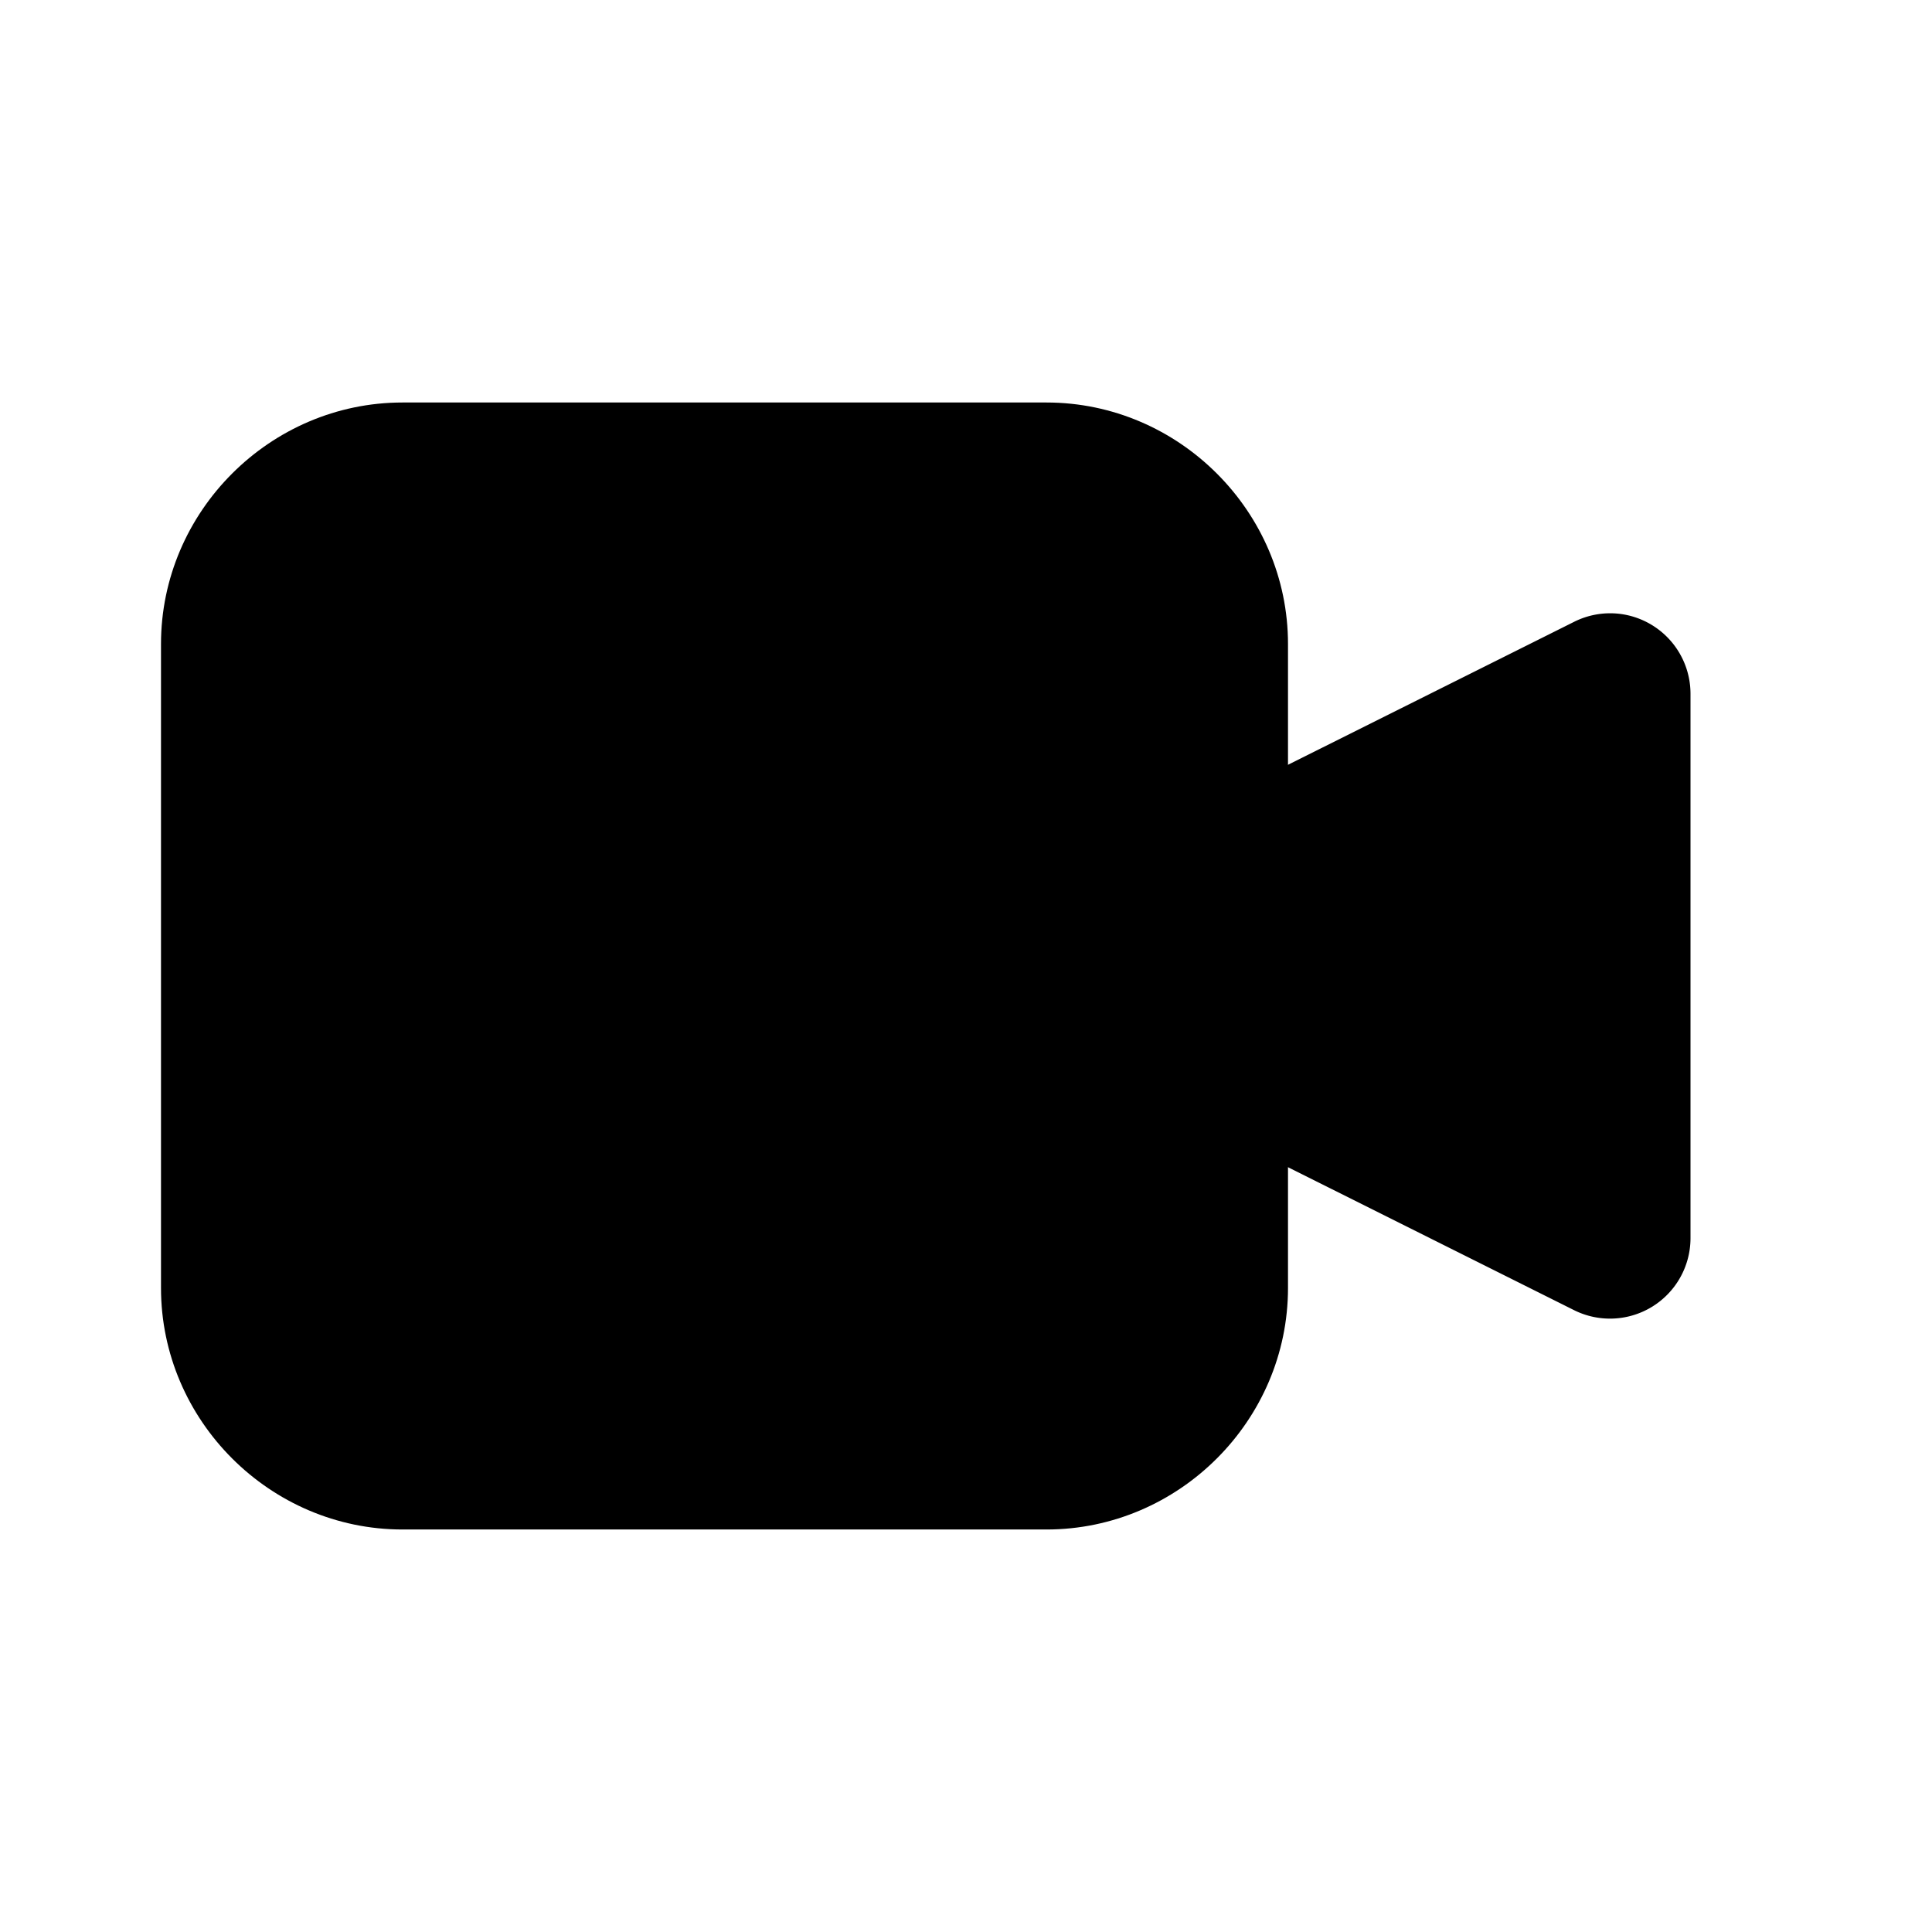 <!--
unicode: "1009b"
version: "3.22"
-->
<svg
  xmlns="http://www.w3.org/2000/svg"
  width="24"
  height="24"
  viewBox="0 0 24 24"
  fill="currentColor"
>
  <path d="M20.117 7.625a1 1 0 0 0 -.564 .1l-4.553 2.275v4l4.553 2.275a1 1 0 0 0 1.447 -.892v-6.766a1 1 0 0 0 -.883 -.992z" />
  <path d="M5 5c-1.645 0 -3 1.355 -3 3v8c0 1.645 1.355 3 3 3h8c1.645 0 3 -1.355 3 -3v-8c0 -1.645 -1.355 -3 -3 -3z" />
</svg>
